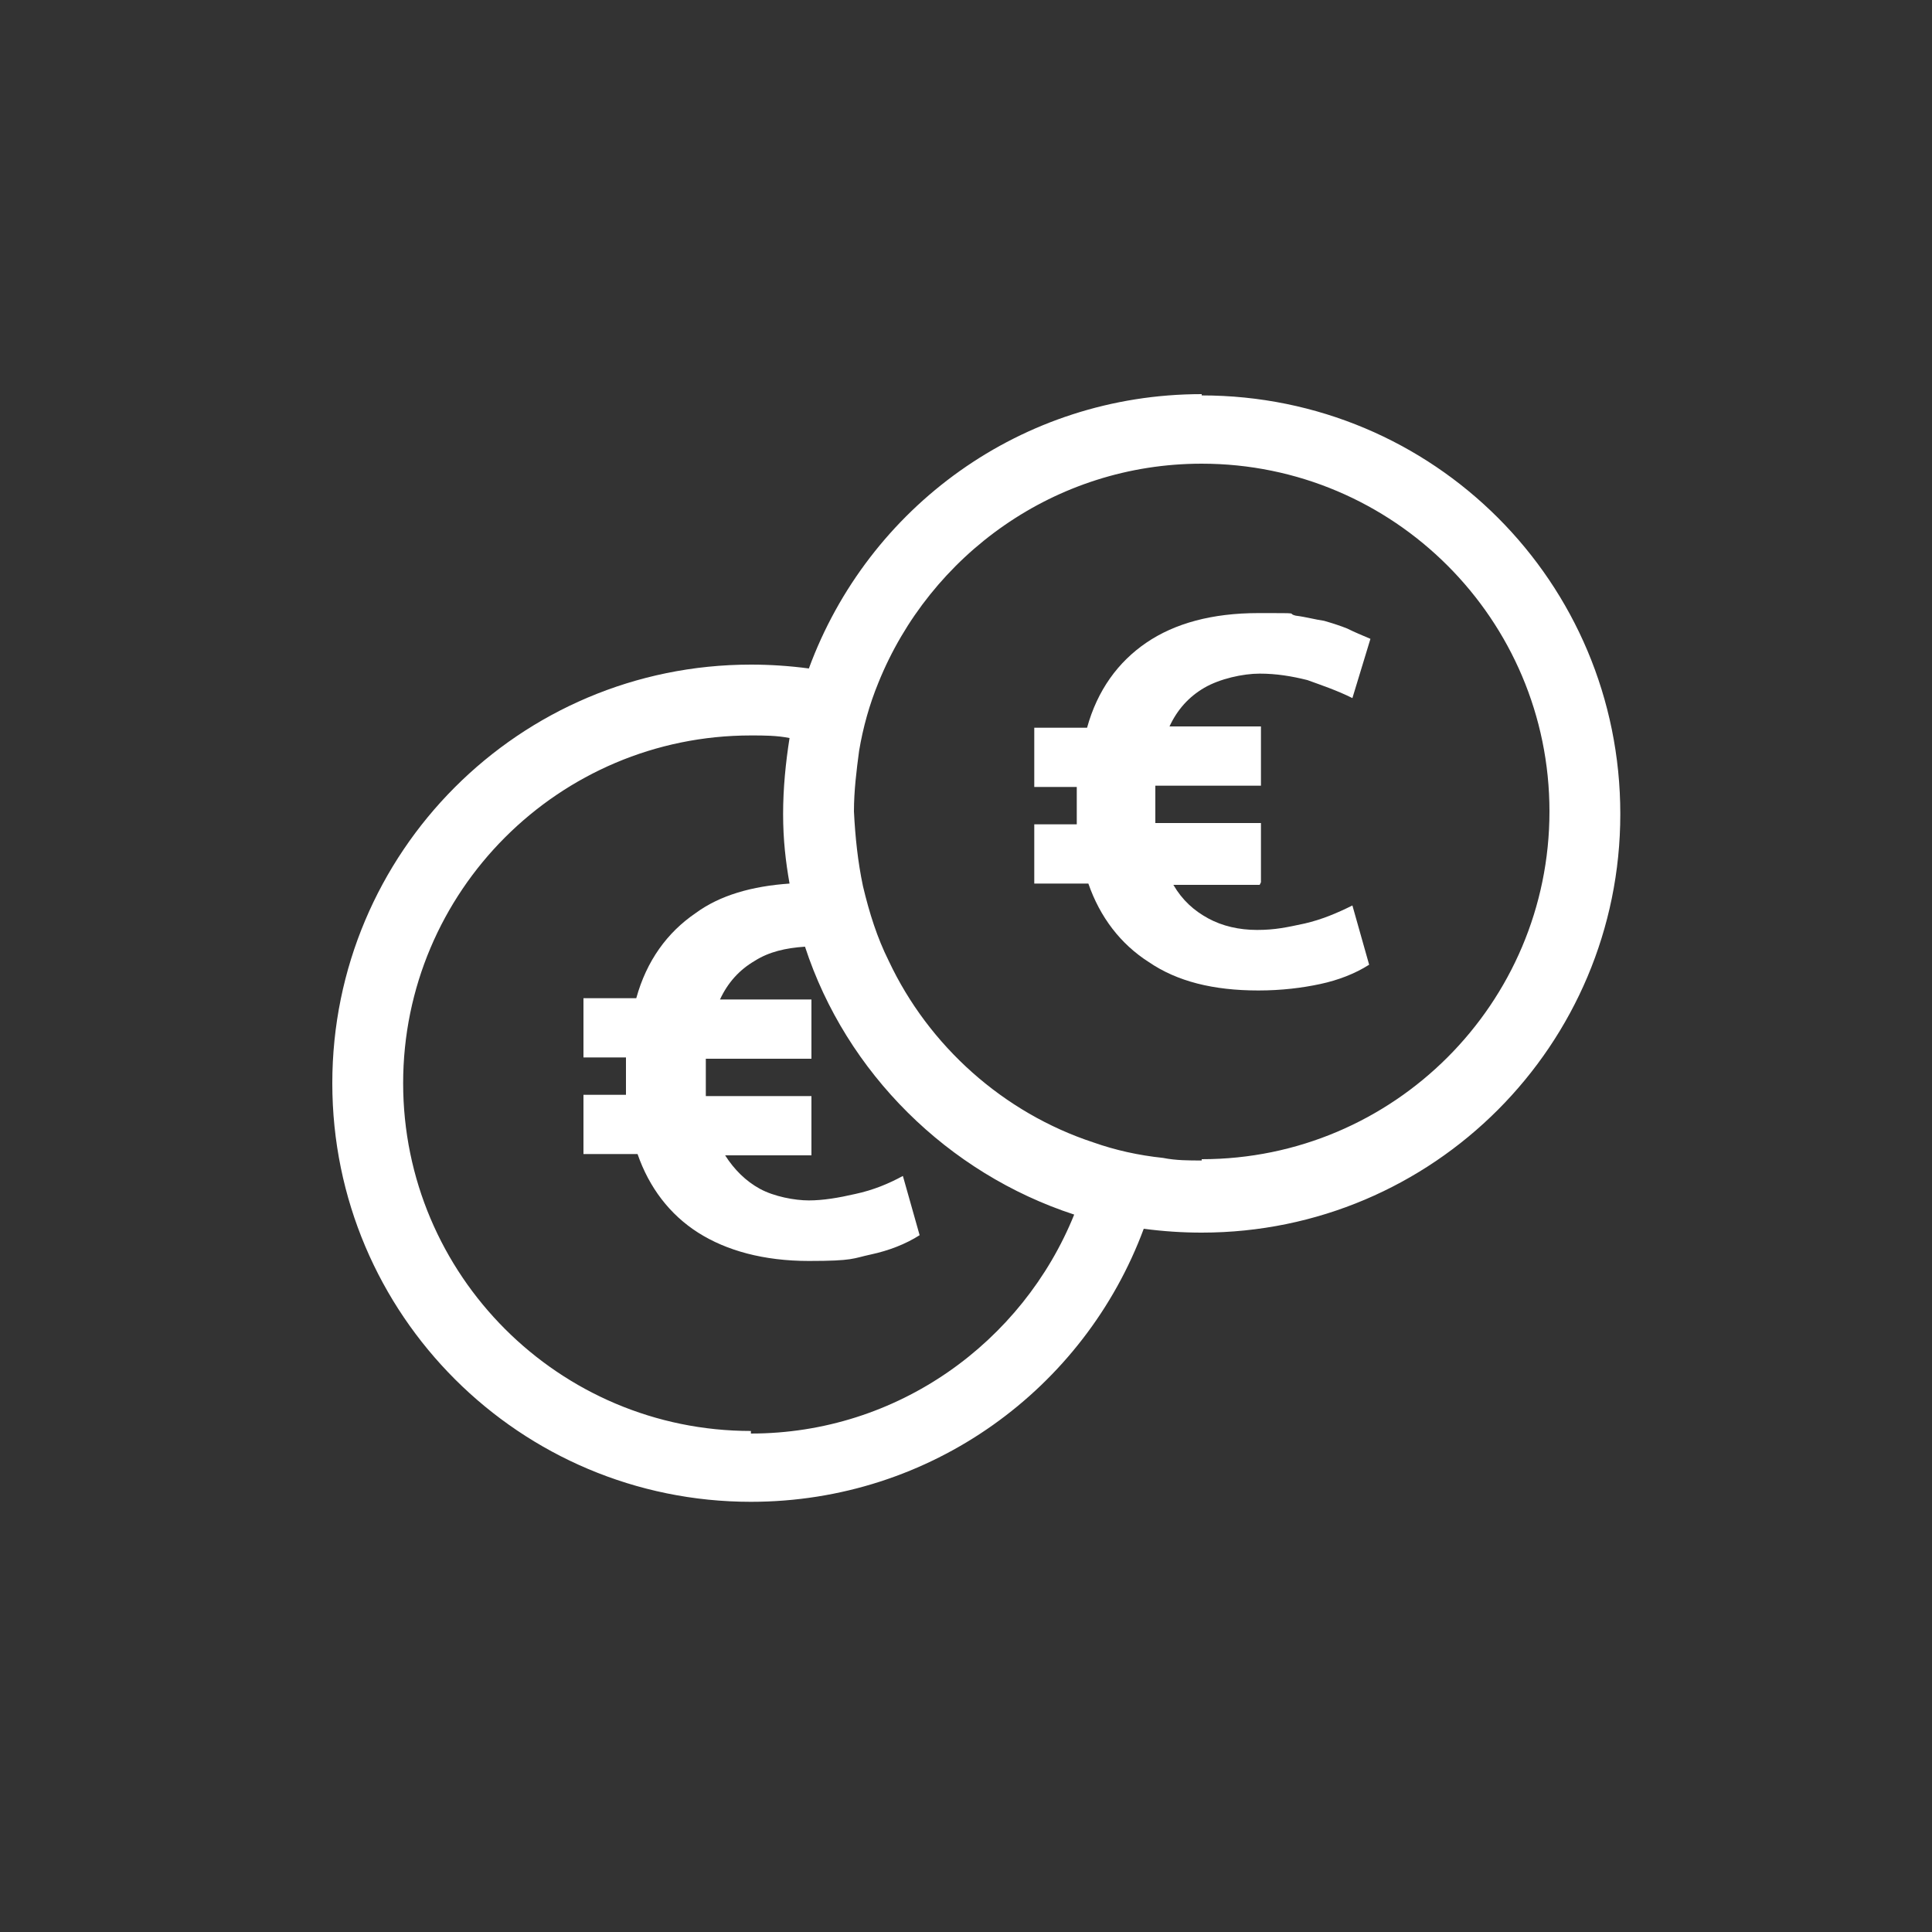 <?xml version="1.0" encoding="UTF-8"?> <svg xmlns="http://www.w3.org/2000/svg" id="Calque_1" version="1.1" viewBox="0 0 150 150"><rect x="0" y="0" width="150" height="150" fill="#333333" stroke="none"/><defs><style> .st0 { fill: white; } </style></defs><path class="st0" d="M93.3,30.6c-14,0-25.9,8.8-30.5,21.3-1.5-.2-3-.3-4.5-.3-18,0-32.5,14.6-32.5,32.5,0,18,14.6,32.5,32.5,32.5,14,0,25.9-8.8,30.5-21.2,1.5.2,3,.3,4.5.3,18,0,32.5-14.6,32.5-32.5,0-18-14.5-32.5-32.5-32.5h0ZM58.3,111.1c-14.9,0-27-12.1-27-27,0-14.9,12.1-27,27-27,1,0,2,0,3,.2-.3,1.9-.5,3.9-.5,5.9s.2,3.7.5,5.4c-2.9.2-5.4.9-7.3,2.3-2.2,1.5-3.8,3.7-4.6,6.6h-4.1v4.6h3.3c0,.2,0,.5,0,.7v1.5c0,.3,0,.5,0,.7h-3.3v4.6h4.2c.9,2.6,2.5,4.7,4.7,6.1,2.2,1.4,5.1,2.2,8.6,2.2s3.4-.2,4.8-.5c1.4-.3,2.7-.8,3.8-1.5l-1.3-4.6c-1.1.6-2.3,1.1-3.7,1.4-1.3.3-2.5.5-3.6.5s-2.7-.3-3.8-.9c-1.1-.6-2-1.5-2.7-2.6h6.7v-4.6h-8.2c0-.2,0-.5,0-.7,0-.3,0-.5,0-.8v-.7c0-.2,0-.5,0-.7h8.2v-4.6h-7.1c.6-1.3,1.5-2.3,2.7-3,1.1-.7,2.4-1,3.9-1.1,3.2,9.8,11.1,17.6,20.9,20.8h0c-4,9.9-13.7,17-25.1,17h0ZM93.3,90.1c-1,0-2,0-3-.2-1.9-.2-3.7-.6-5.4-1.2-7-2.3-12.8-7.5-15.9-14.1-.9-1.8-1.5-3.7-2-5.8-.4-1.9-.6-3.8-.7-5.8,0-1.6.2-3.2.4-4.7.3-1.8.8-3.6,1.5-5.3,4-9.9,13.7-17,25.1-17,14.9,0,27,12.1,27,27,0,14.9-12.1,27-27,27h0Z"></path><path class="st0" d="M97.8,68.7h-6.7c.7,1.2,1.6,2,2.7,2.6,1.1.6,2.4.9,3.8.9s2.3-.2,3.7-.5c1.3-.3,2.5-.8,3.7-1.4l1.3,4.6c-1.1.7-2.4,1.2-3.8,1.5-1.4.3-3,.5-4.8.5-3.5,0-6.3-.7-8.5-2.2-2.2-1.4-3.8-3.5-4.7-6.1h-4.2v-4.6h3.3c0-.2,0-.5,0-.7v-1.5c0-.2,0-.5,0-.7h-3.3v-4.6h4.1c.8-2.9,2.4-5.1,4.6-6.6s5.1-2.3,8.7-2.3,2.1,0,2.9.2c.8.1,1.5.3,2.2.4.7.2,1.3.4,1.8.6.6.3,1.1.5,1.8.8l-1.4,4.6c-1.2-.6-2.4-1-3.5-1.4-1.2-.3-2.4-.5-3.7-.5s-3.1.4-4.3,1.1c-1.2.7-2.1,1.7-2.7,3h7.1v4.6h-8.2c0,.2,0,.5,0,.7v.7c0,.3,0,.5,0,.8s0,.5,0,.7h8.2v4.6Z"></path></svg> 